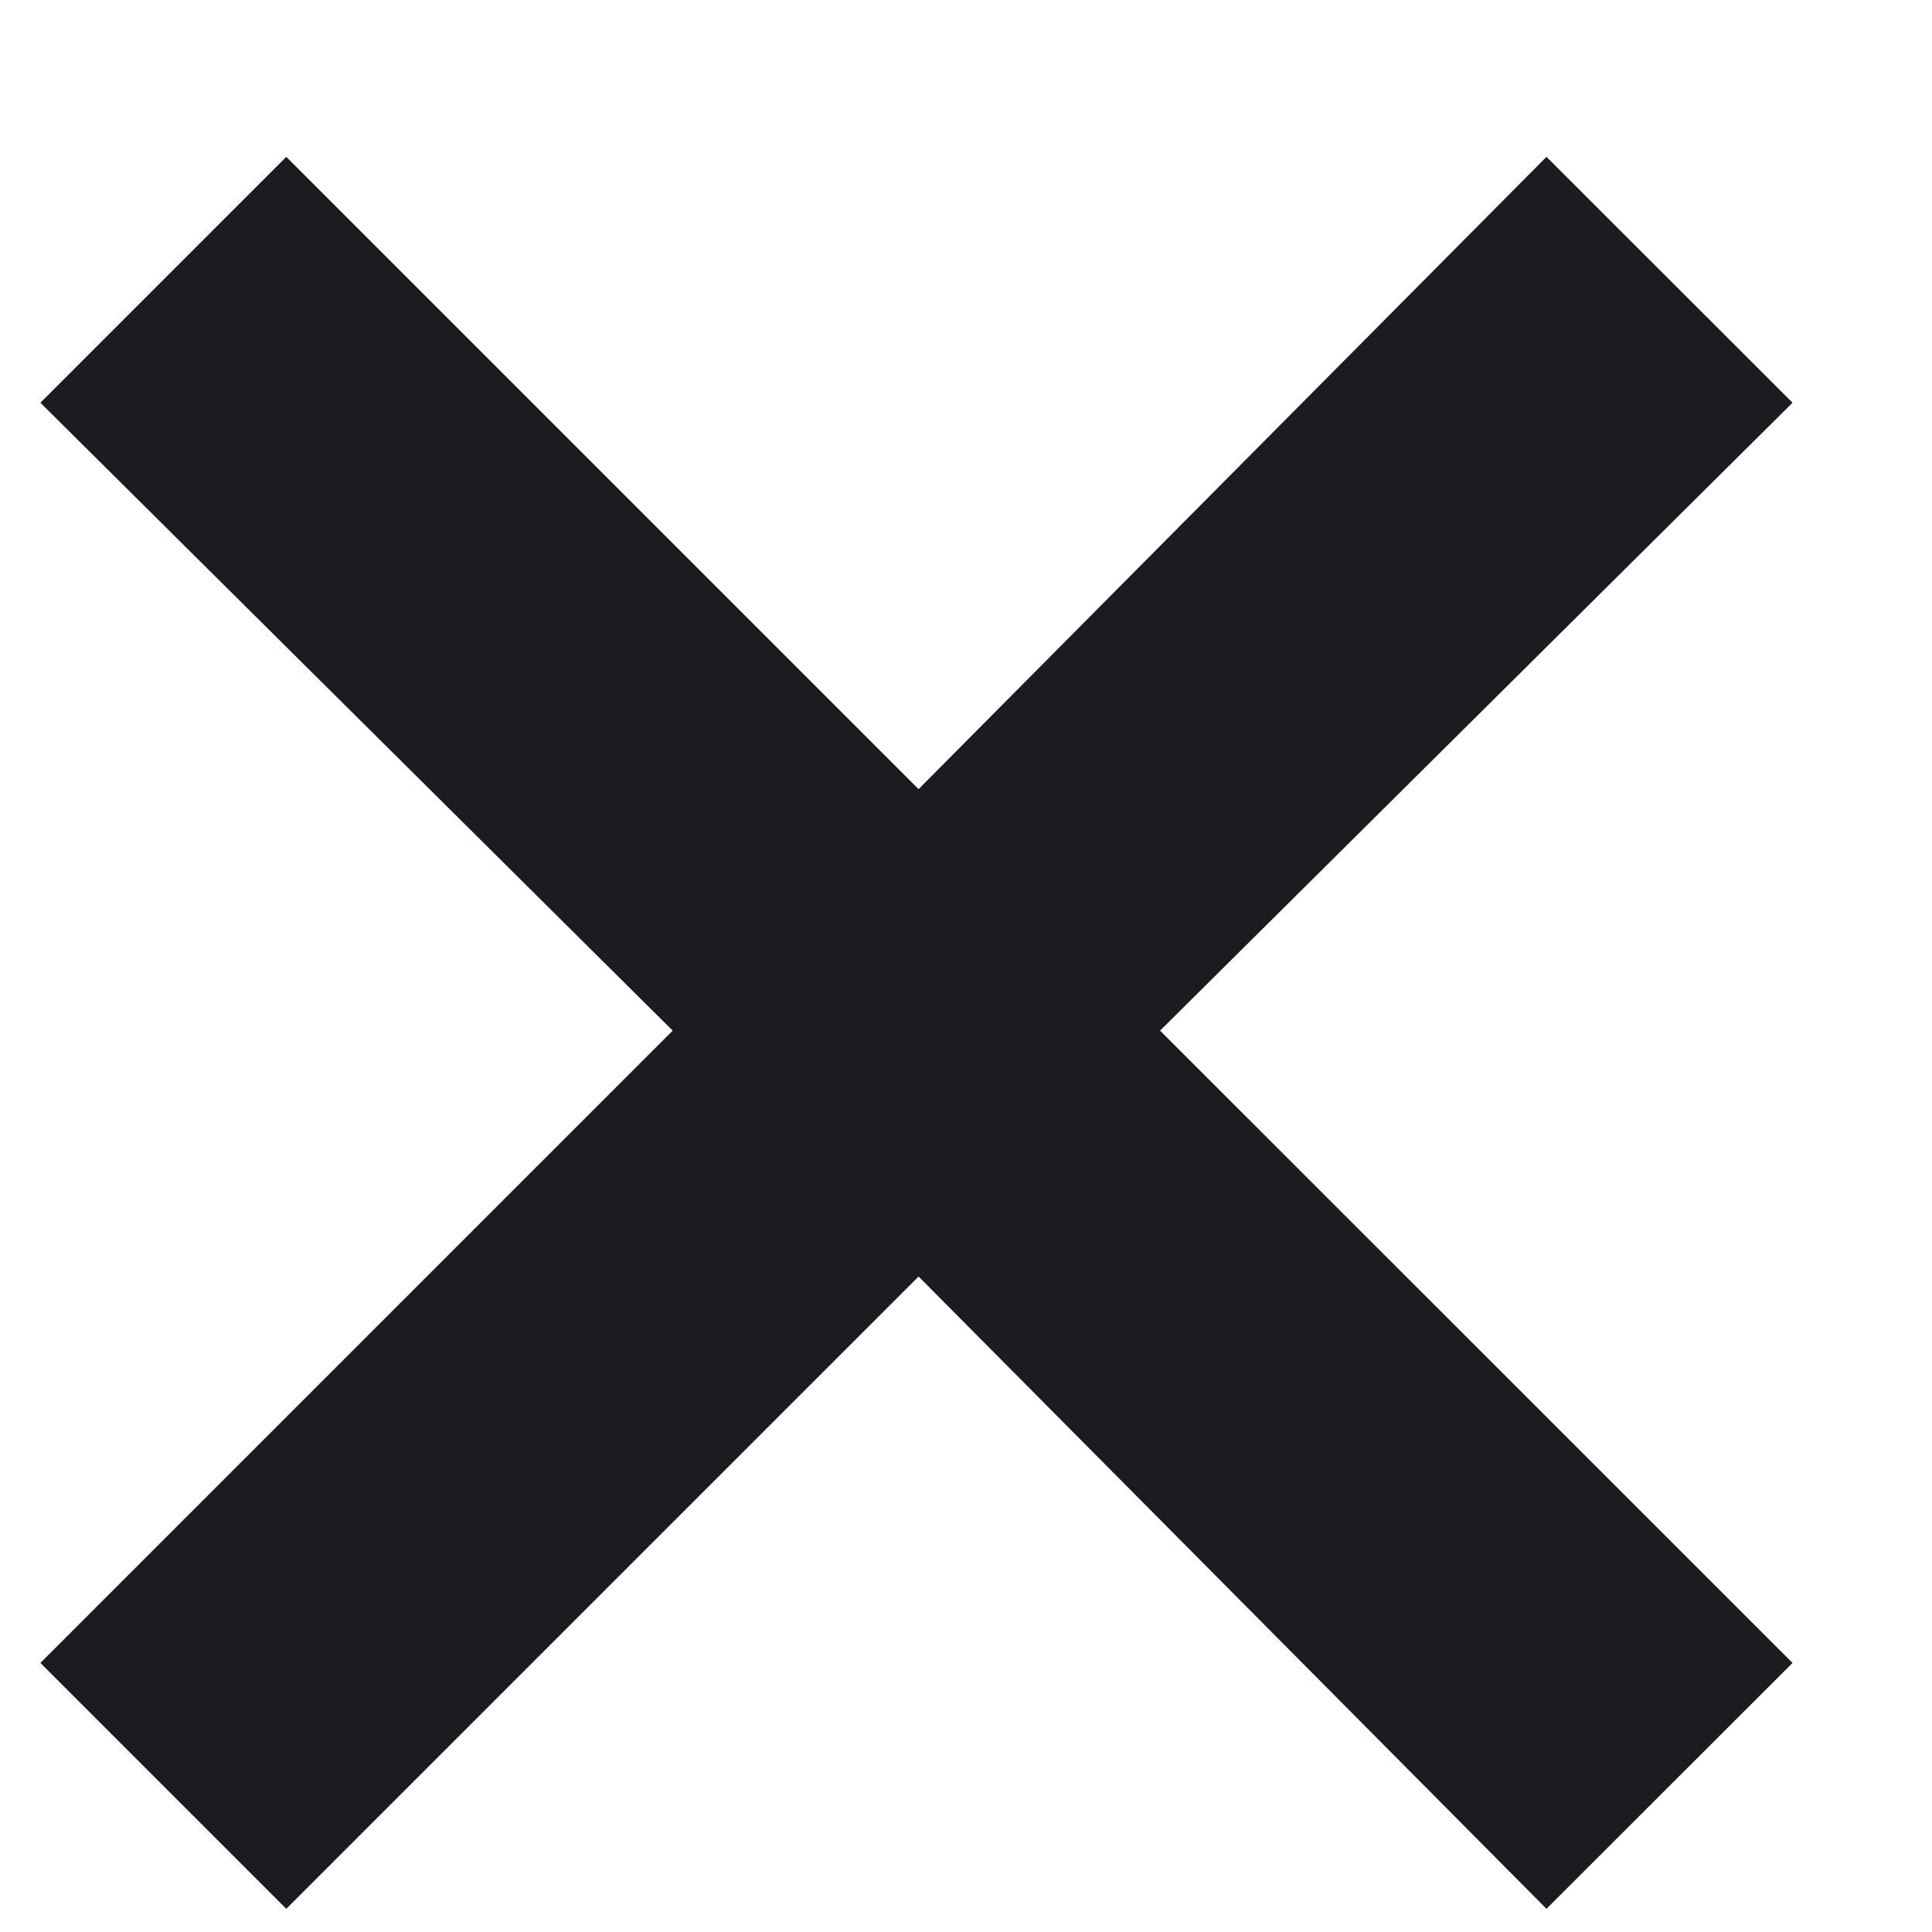 <svg width="11" height="11" viewBox="0 0 11 11" fill="none" xmlns="http://www.w3.org/2000/svg">
<path d="M1.63 10.868L0.23 9.468L3.83 5.868L0.23 2.293L1.63 0.893L5.23 4.493L8.805 0.893L10.206 2.293L6.605 5.868L10.206 9.468L8.805 10.868L5.23 7.268L1.63 10.868Z" fill="#1C1B1F"/>
</svg>
